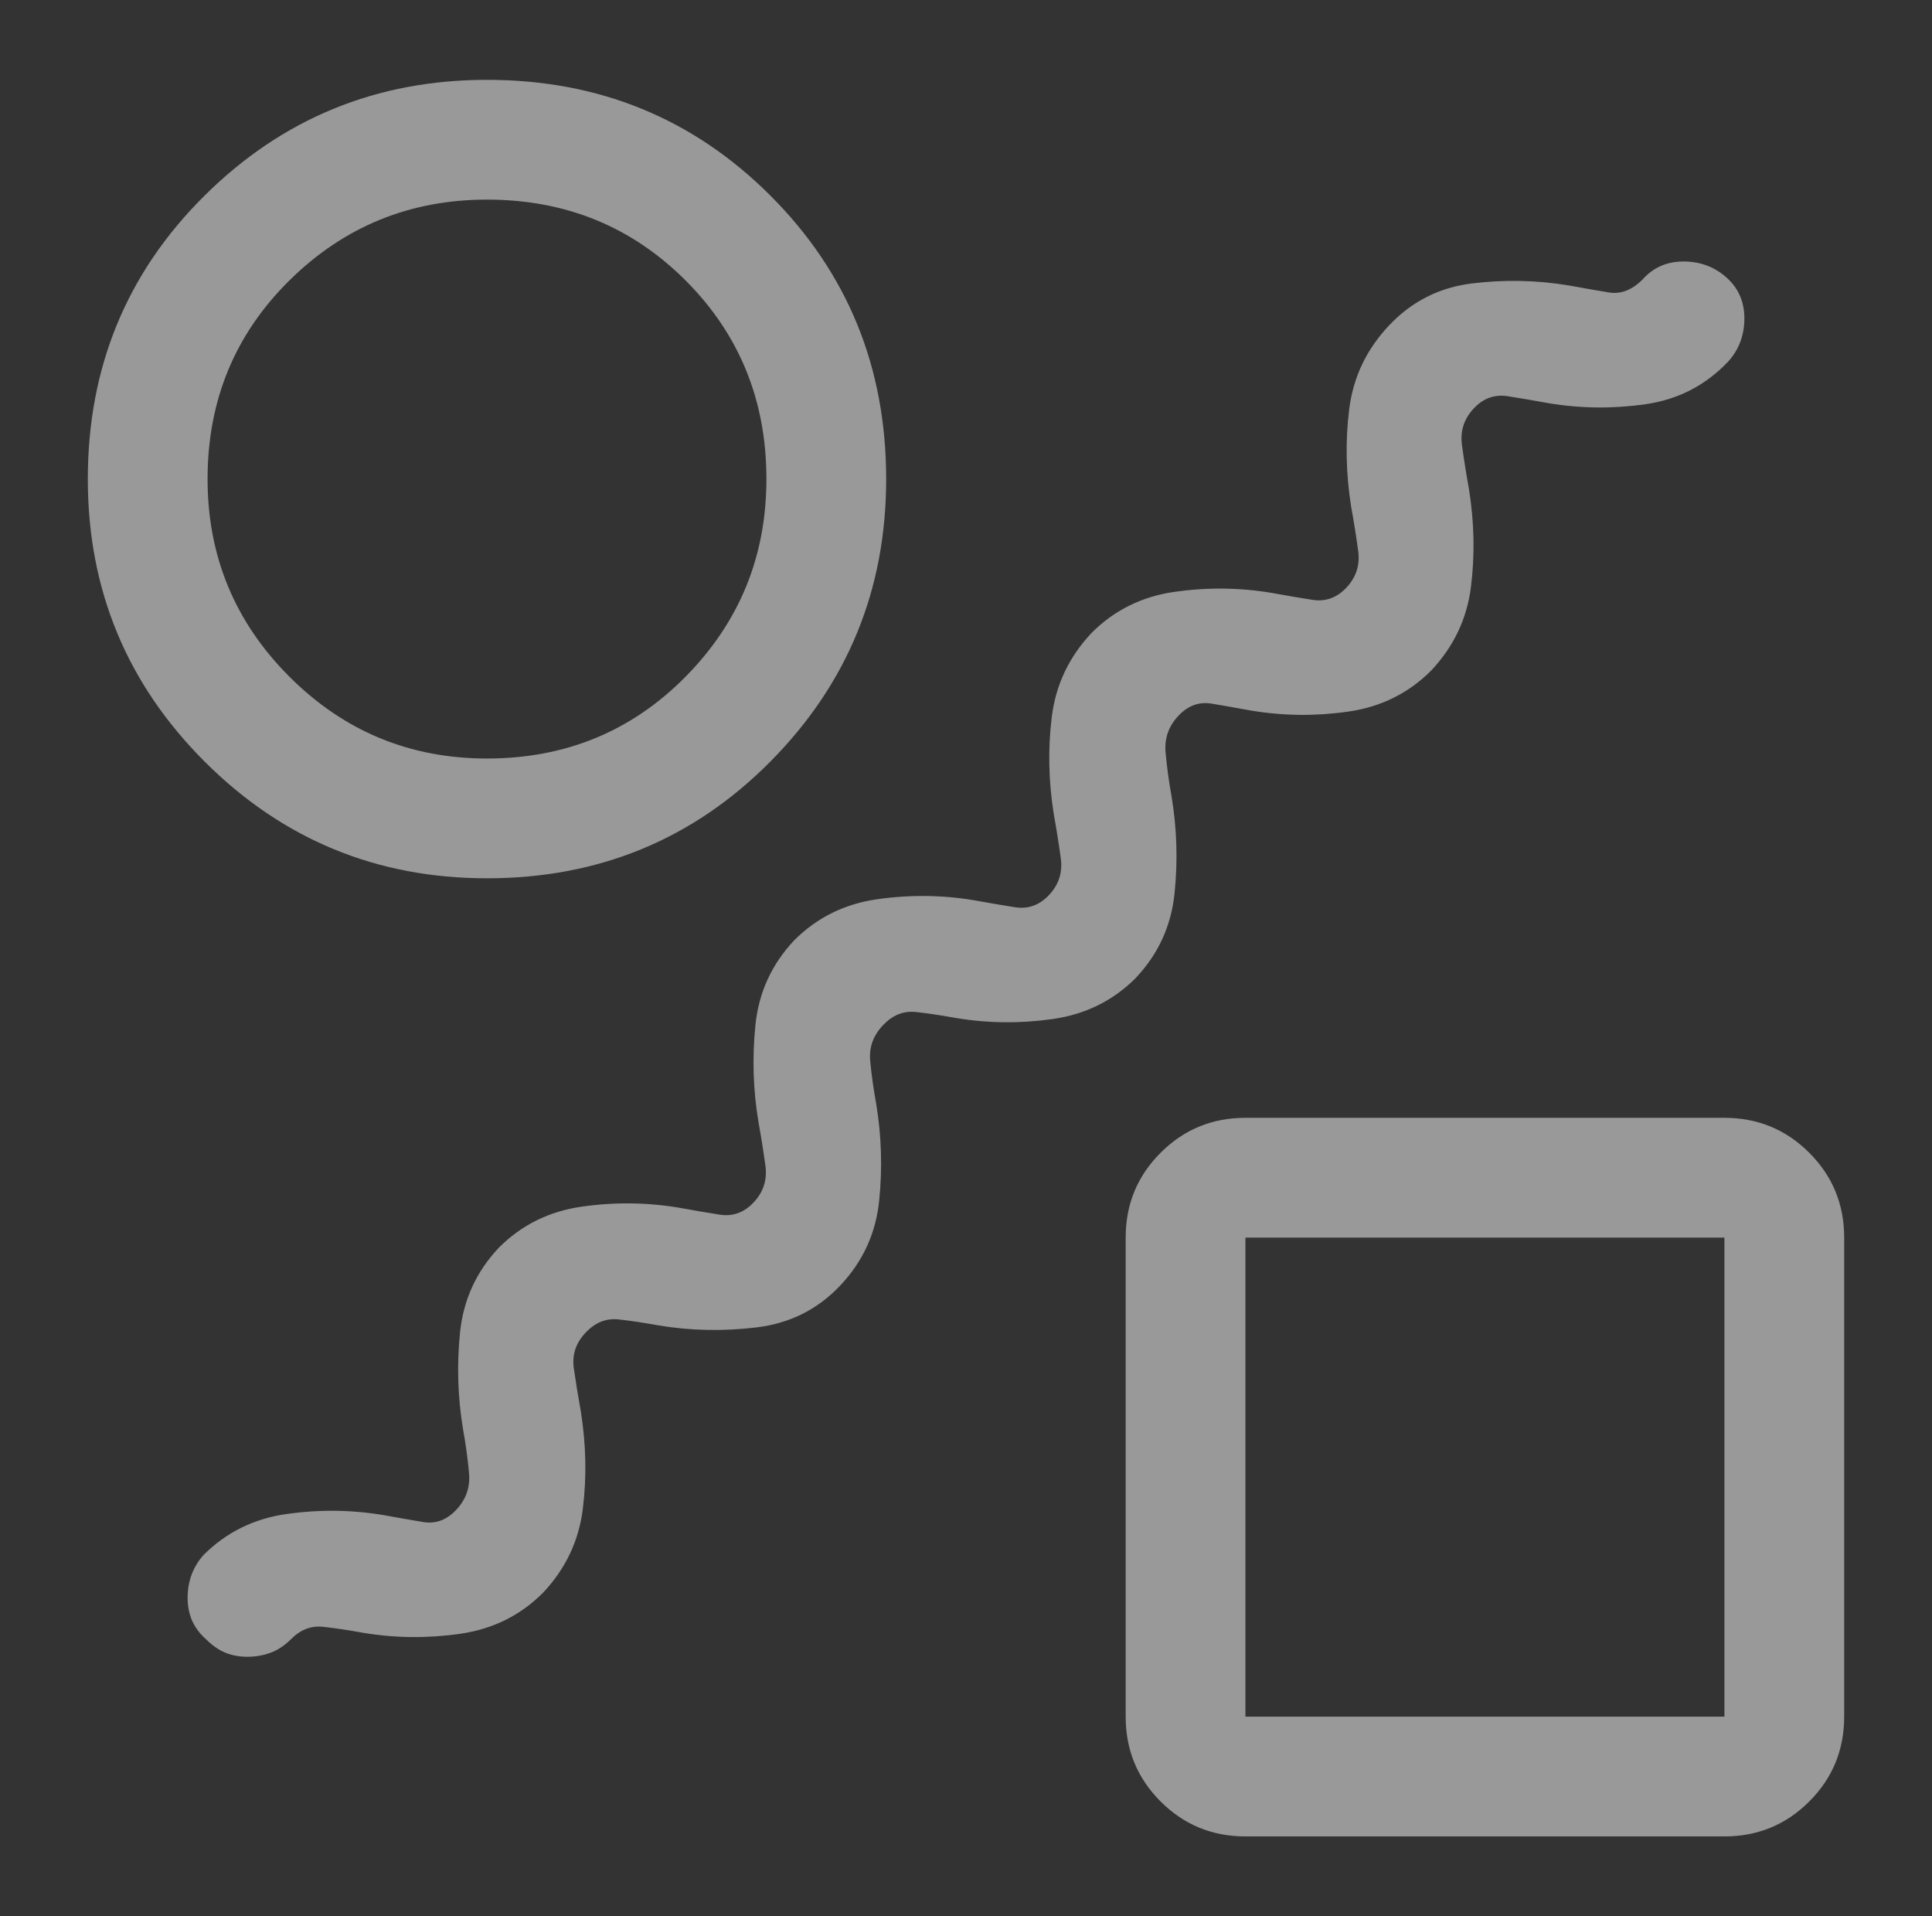 <svg width="121" height="120" viewBox="0 0 121 120" fill="none" xmlns="http://www.w3.org/2000/svg">
<rect x="0" y="0" width="121" height="120" fill="#333333" stroke="none"/>
<g id="icons/mvp" opacity="0.5">
<path id="Vector" d="M18.25 102.625C17.833 103.042 17.396 103.333 16.938 103.5C16.479 103.667 16 103.75 15.5 103.75C15 103.75 14.542 103.667 14.125 103.5C13.708 103.333 13.292 103.042 12.875 102.625C12.125 101.958 11.75 101.104 11.75 100.062C11.75 99.021 12.083 98.125 12.75 97.375C14.167 95.958 15.896 95.104 17.938 94.812C19.979 94.521 22 94.542 24 94.875C24.917 95.042 25.75 95.188 26.5 95.312C27.25 95.438 27.917 95.208 28.5 94.625C29.167 93.958 29.458 93.167 29.375 92.25C29.292 91.333 29.167 90.417 29 89.5C28.667 87.5 28.604 85.479 28.812 83.438C29.021 81.396 29.833 79.625 31.25 78.125C32.667 76.708 34.396 75.854 36.438 75.562C38.479 75.271 40.5 75.292 42.5 75.625C43.417 75.792 44.271 75.938 45.062 76.062C45.854 76.188 46.542 75.958 47.125 75.375C47.792 74.708 48.062 73.917 47.938 73C47.812 72.083 47.667 71.167 47.5 70.25C47.167 68.25 47.104 66.229 47.312 64.188C47.521 62.146 48.333 60.375 49.75 58.875C51.167 57.458 52.896 56.604 54.938 56.312C56.979 56.021 59 56.042 61 56.375C61.917 56.542 62.771 56.688 63.562 56.812C64.354 56.938 65.042 56.708 65.625 56.125C66.292 55.458 66.562 54.667 66.438 53.75C66.312 52.833 66.167 51.917 66 51C65.667 48.917 65.625 46.875 65.875 44.875C66.125 42.875 66.958 41.125 68.375 39.625C69.792 38.208 71.521 37.354 73.562 37.062C75.604 36.771 77.625 36.792 79.625 37.125C80.542 37.292 81.396 37.438 82.188 37.562C82.979 37.688 83.667 37.458 84.25 36.875C84.917 36.208 85.188 35.417 85.062 34.5C84.938 33.583 84.792 32.667 84.625 31.75C84.292 29.667 84.25 27.625 84.5 25.625C84.75 23.625 85.583 21.875 87 20.375C88.417 18.875 90.146 18 92.188 17.75C94.229 17.5 96.25 17.542 98.25 17.875C99.167 18.042 100 18.188 100.75 18.312C101.5 18.438 102.208 18.167 102.875 17.5C103.542 16.75 104.396 16.375 105.438 16.375C106.479 16.375 107.375 16.708 108.125 17.375C108.875 18.042 109.25 18.896 109.25 19.938C109.25 20.979 108.917 21.875 108.25 22.625C106.833 24.125 105.104 25.021 103.062 25.312C101.021 25.604 99 25.583 97 25.25C96.083 25.083 95.229 24.938 94.438 24.812C93.646 24.688 92.958 24.917 92.375 25.5C91.708 26.167 91.438 26.958 91.562 27.875C91.688 28.792 91.833 29.708 92 30.625C92.333 32.708 92.375 34.75 92.125 36.75C91.875 38.75 91.042 40.5 89.625 42C88.208 43.417 86.479 44.271 84.438 44.562C82.396 44.854 80.375 44.833 78.375 44.5C77.458 44.333 76.625 44.188 75.875 44.062C75.125 43.938 74.458 44.167 73.875 44.75C73.208 45.417 72.917 46.208 73 47.125C73.083 48.042 73.208 48.958 73.375 49.875C73.708 51.875 73.771 53.896 73.562 55.938C73.354 57.979 72.542 59.75 71.125 61.25C69.708 62.667 67.979 63.521 65.938 63.812C63.896 64.104 61.875 64.083 59.875 63.75C58.958 63.583 58.125 63.458 57.375 63.375C56.625 63.292 55.958 63.542 55.375 64.125C54.708 64.792 54.417 65.562 54.5 66.438C54.583 67.312 54.708 68.208 54.875 69.125C55.208 71.125 55.271 73.146 55.062 75.188C54.854 77.229 54.042 79 52.625 80.5C51.208 82 49.458 82.875 47.375 83.125C45.292 83.375 43.25 83.333 41.25 83C40.333 82.833 39.5 82.708 38.75 82.625C38 82.542 37.333 82.792 36.75 83.375C36.083 84.042 35.812 84.812 35.938 85.688C36.062 86.562 36.208 87.458 36.375 88.375C36.708 90.458 36.75 92.5 36.5 94.5C36.25 96.5 35.417 98.25 34 99.75C32.583 101.167 30.854 102.021 28.812 102.312C26.771 102.604 24.75 102.583 22.75 102.25C21.833 102.083 21 101.958 20.25 101.875C19.5 101.792 18.833 102.042 18.25 102.625ZM30.5 55C23.583 55 17.688 52.562 12.812 47.688C7.938 42.812 5.5 36.917 5.5 30C5.5 23 7.938 17.083 12.812 12.25C17.688 7.417 23.583 5 30.5 5C37.5 5 43.417 7.417 48.25 12.25C53.083 17.083 55.5 23 55.5 30C55.5 36.917 53.083 42.812 48.25 47.688C43.417 52.562 37.5 55 30.5 55ZM30.5 47.5C35.417 47.5 39.562 45.792 42.938 42.375C46.312 38.958 48 34.833 48 30C48 25.083 46.312 20.938 42.938 17.562C39.562 14.188 35.417 12.5 30.5 12.5C25.667 12.5 21.542 14.188 18.125 17.562C14.708 20.938 13 25.083 13 30C13 34.833 14.708 38.958 18.125 42.375C21.542 45.792 25.667 47.5 30.5 47.5ZM78 115C75.917 115 74.146 114.271 72.688 112.812C71.229 111.354 70.5 109.583 70.5 107.5V77.5C70.5 75.417 71.229 73.646 72.688 72.188C74.146 70.729 75.917 70 78 70H108C110.083 70 111.854 70.729 113.312 72.188C114.771 73.646 115.5 75.417 115.5 77.5V107.5C115.5 109.583 114.771 111.354 113.312 112.812C111.854 114.271 110.083 115 108 115H78ZM78 107.5H108V77.5H78V107.5Z" fill="white"/>
</g>
</svg>
